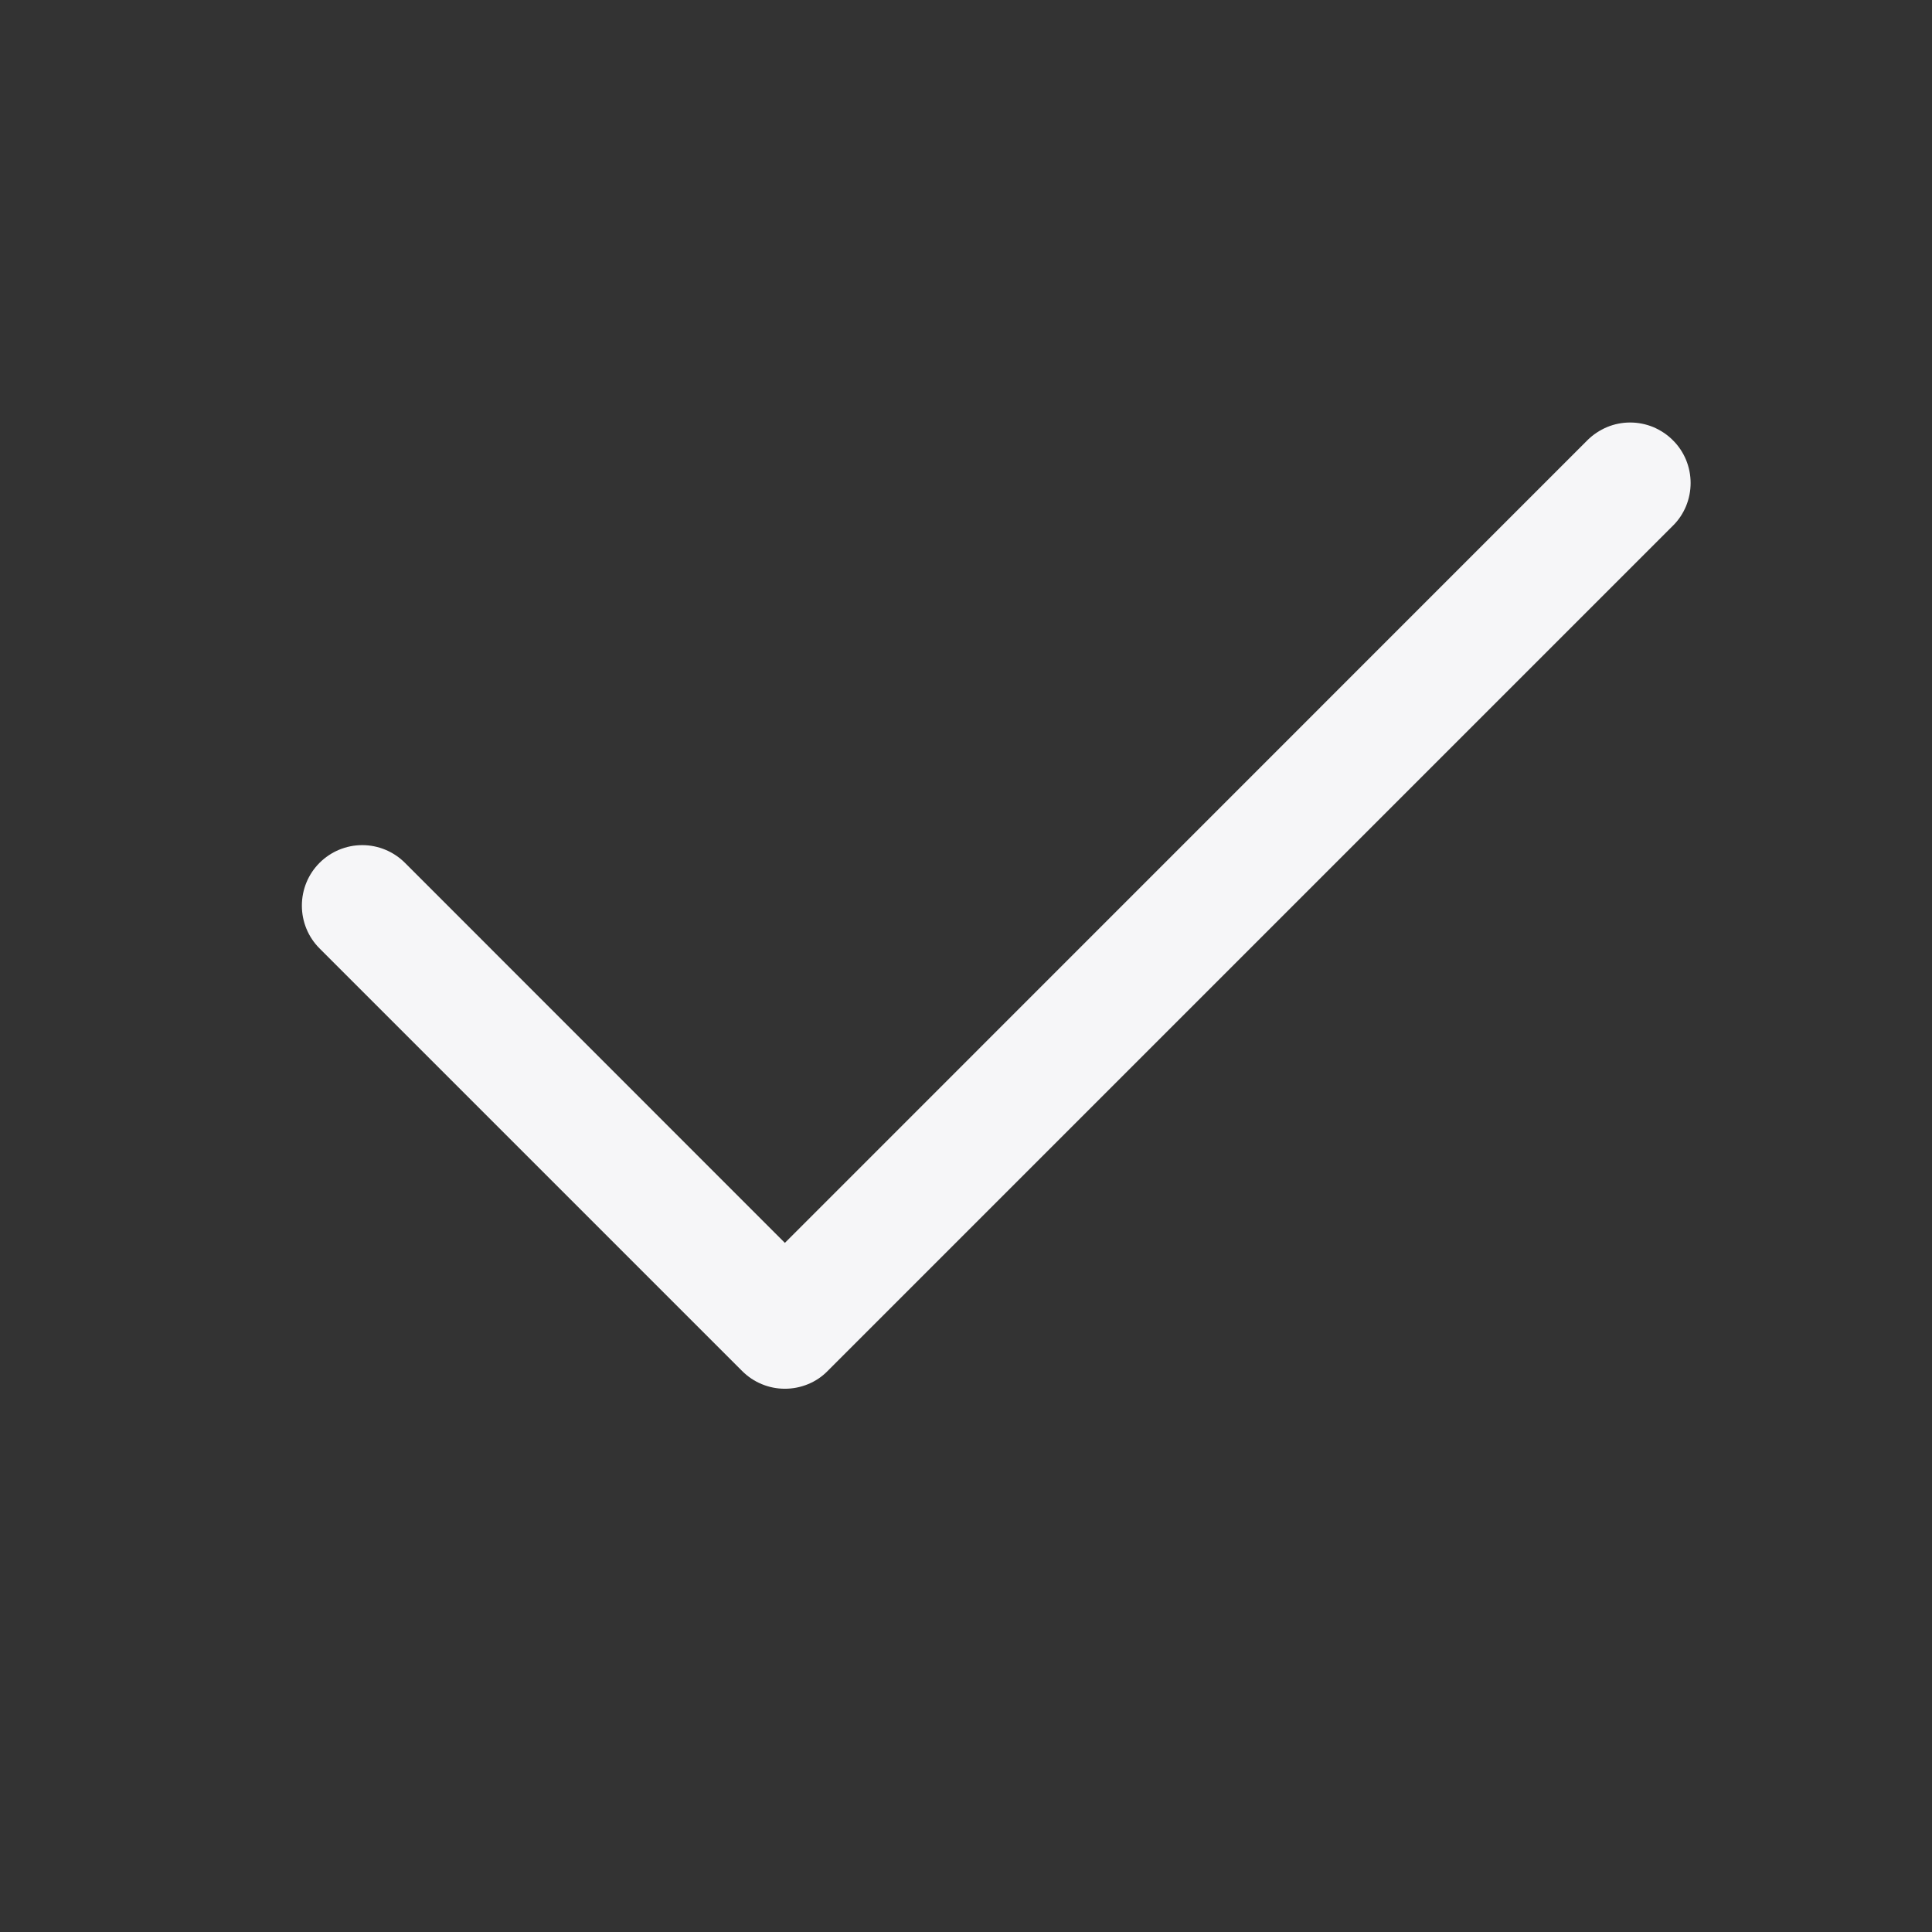 <svg width="16" height="16" viewBox="0 0 16 16" fill="none" xmlns="http://www.w3.org/2000/svg">
<rect x="0" y="0" width="16" height="16" fill="#333333" stroke="none"/>
<path d="M13.854 3.646C13.901 3.692 13.938 3.748 13.963 3.808C13.988 3.869 14.001 3.934 14.001 4C14.001 4.066 13.988 4.131 13.963 4.192C13.938 4.252 13.901 4.308 13.854 4.354L6.854 11.354C6.808 11.401 6.753 11.438 6.692 11.463C6.631 11.488 6.566 11.501 6.5 11.501C6.434 11.501 6.369 11.488 6.309 11.463C6.248 11.438 6.193 11.401 6.146 11.354L2.646 7.854C2.552 7.76 2.5 7.633 2.5 7.5C2.5 7.367 2.552 7.24 2.646 7.146C2.74 7.052 2.867 6.999 3 6.999C3.133 6.999 3.26 7.052 3.354 7.146L6.5 10.293L13.146 3.646C13.193 3.599 13.248 3.563 13.309 3.537C13.369 3.512 13.434 3.499 13.5 3.499C13.566 3.499 13.631 3.512 13.692 3.537C13.752 3.563 13.808 3.599 13.854 3.646Z" fill="#F6F6F8"/>
</svg>
